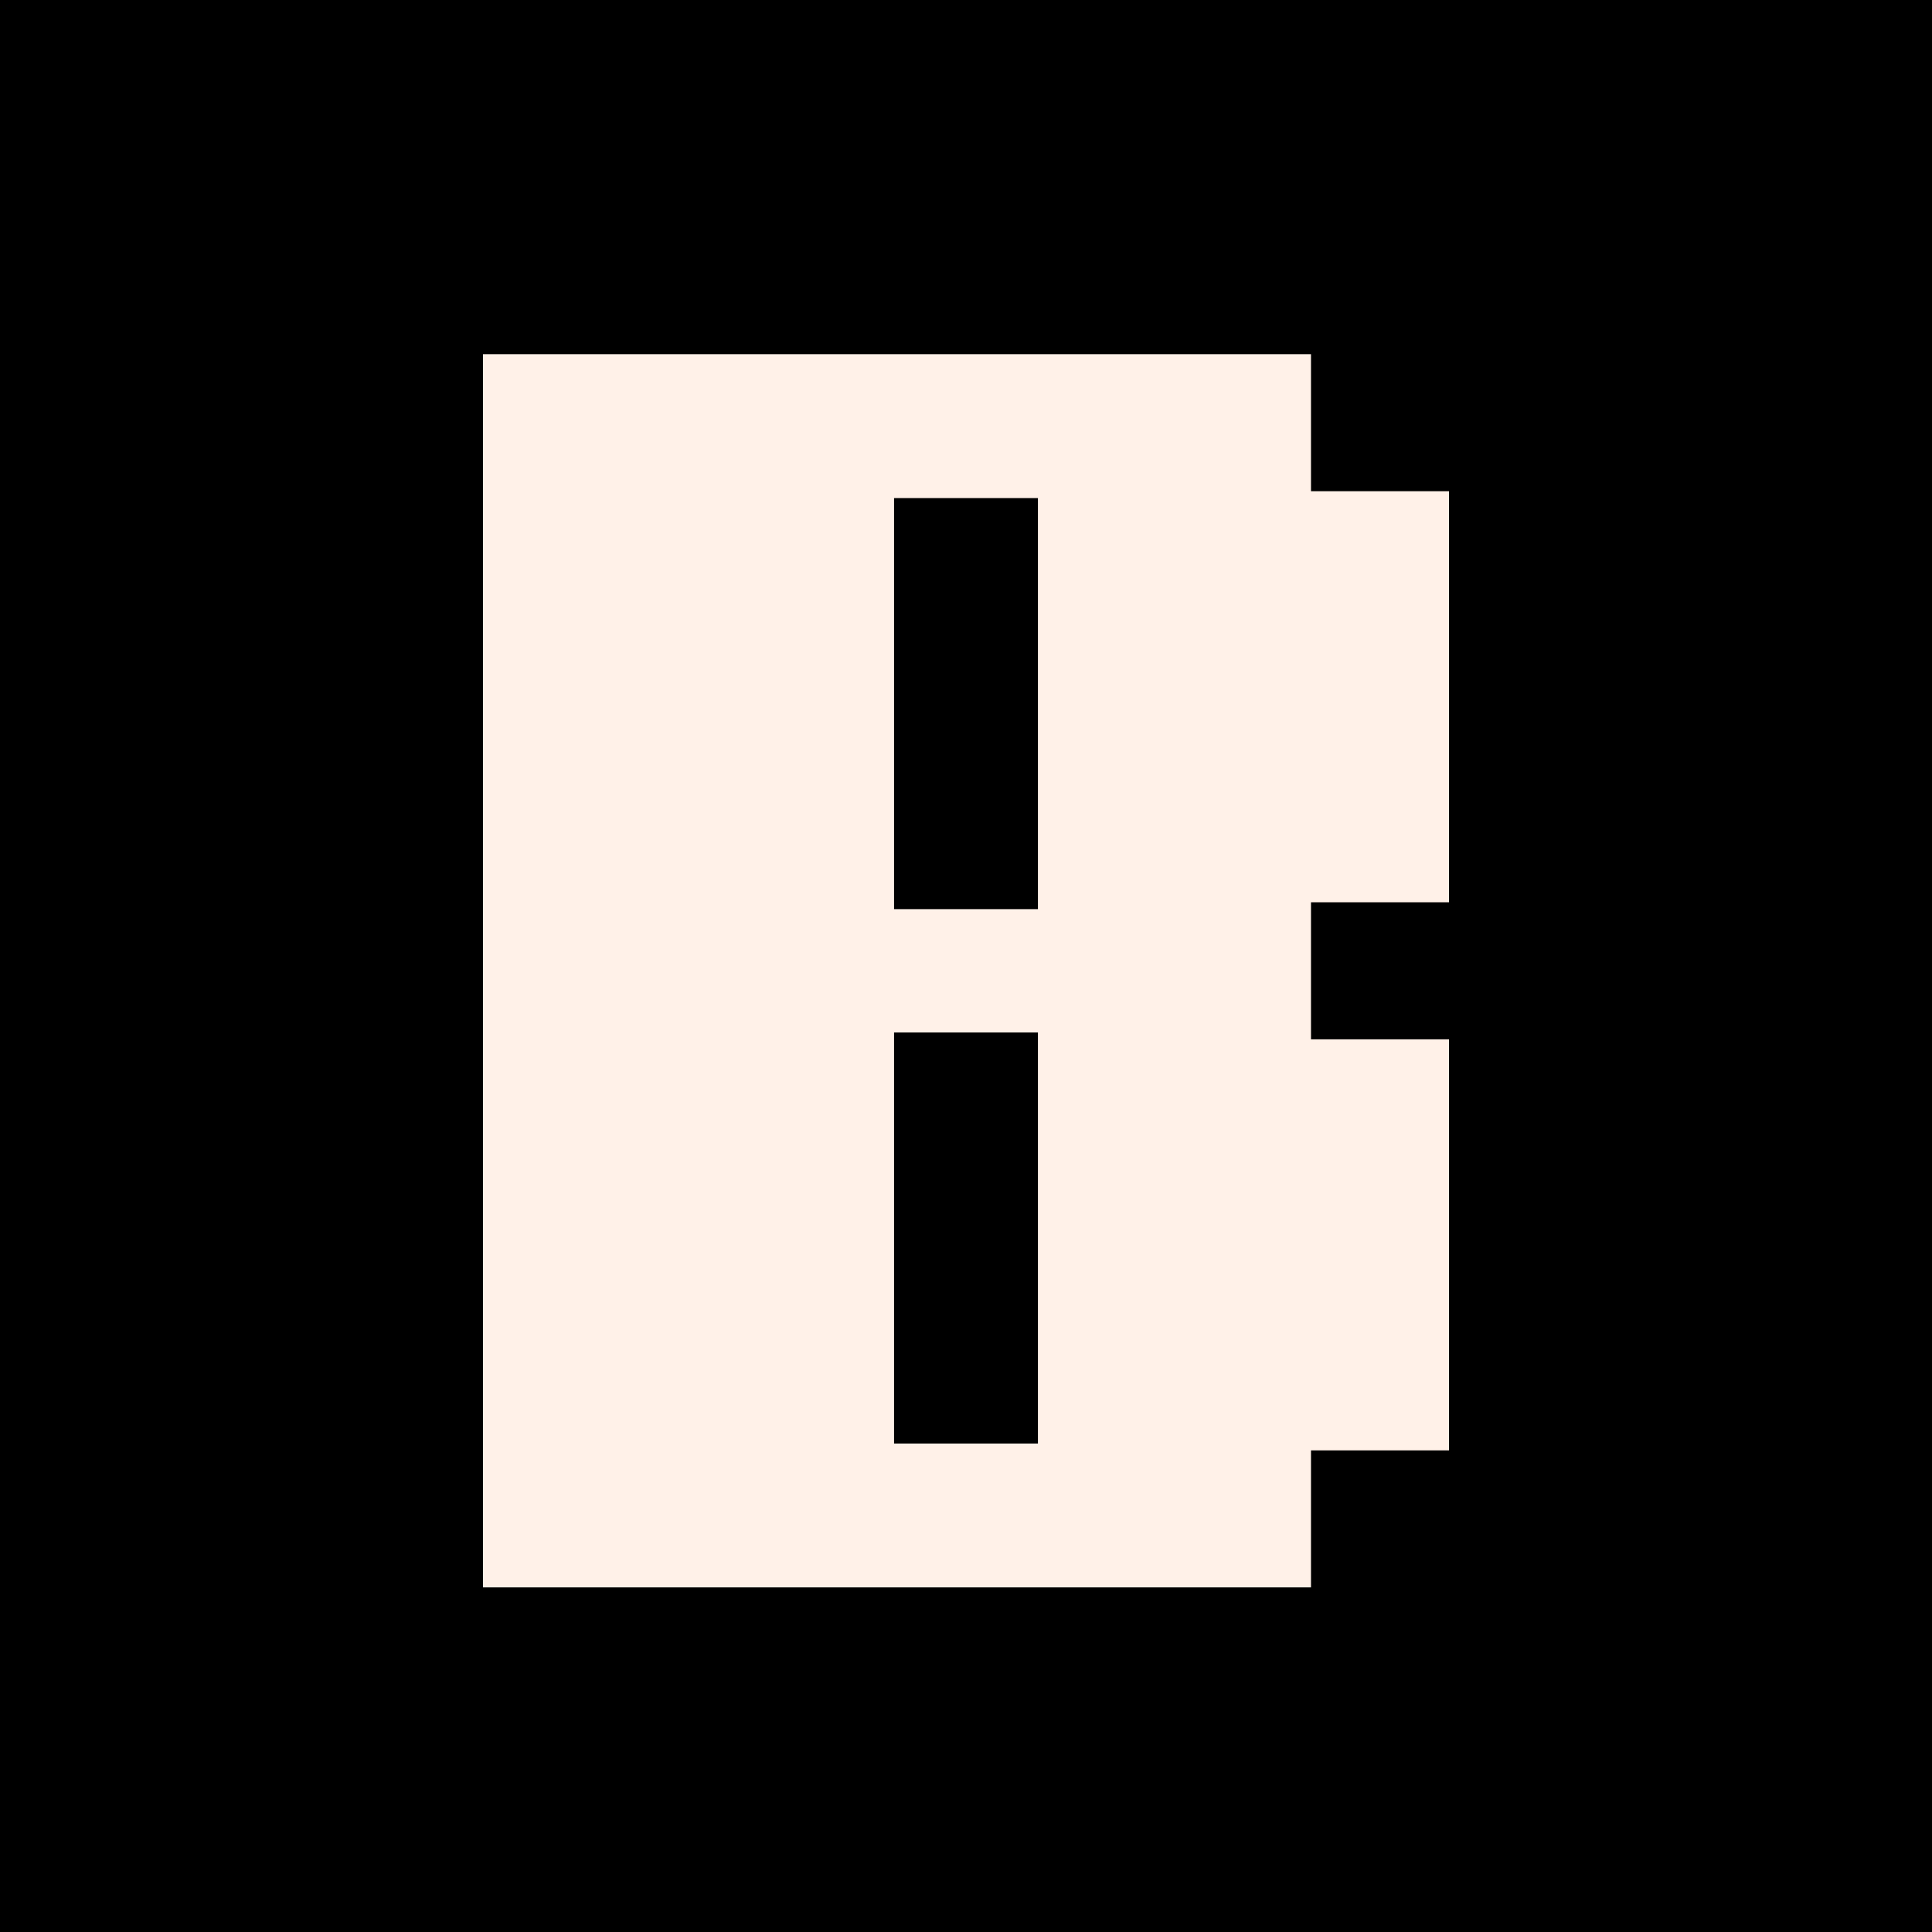 <?xml version="1.0" encoding="UTF-8"?>
<svg width="60px" height="60px" viewBox="0 0 60 60" version="1.1" xmlns="http://www.w3.org/2000/svg" xmlns:xlink="http://www.w3.org/1999/xlink">
    <!-- Generator: Sketch 61.2 (89653) - https://sketch.com -->
    <title>favicon</title>
    <desc>Created with Sketch.</desc>
    <g id="favicon" stroke="none" stroke-width="1" fill="none" fill-rule="evenodd">
        <rect fill="#000000" x="0" y="0" width="60" height="60"></rect>
        <path d="M15,49.298 L15,11 L40.714,11 L40.714,15.255 L45,15.255 L45,28.021 L40.714,28.021 L40.714,32.277 L45,32.277 L45,45.043 L40.714,45.043 L40.714,49.298 L15,49.298 Z M32.234,32.064 L27.766,32.064 L27.766,44.83 L32.234,44.83 L32.234,32.064 Z M32.234,15.468 L27.766,15.468 L27.766,28.234 L32.234,28.234 L32.234,15.468 Z" id="B" fill="#FFF1E8"></path>
    </g>
</svg>